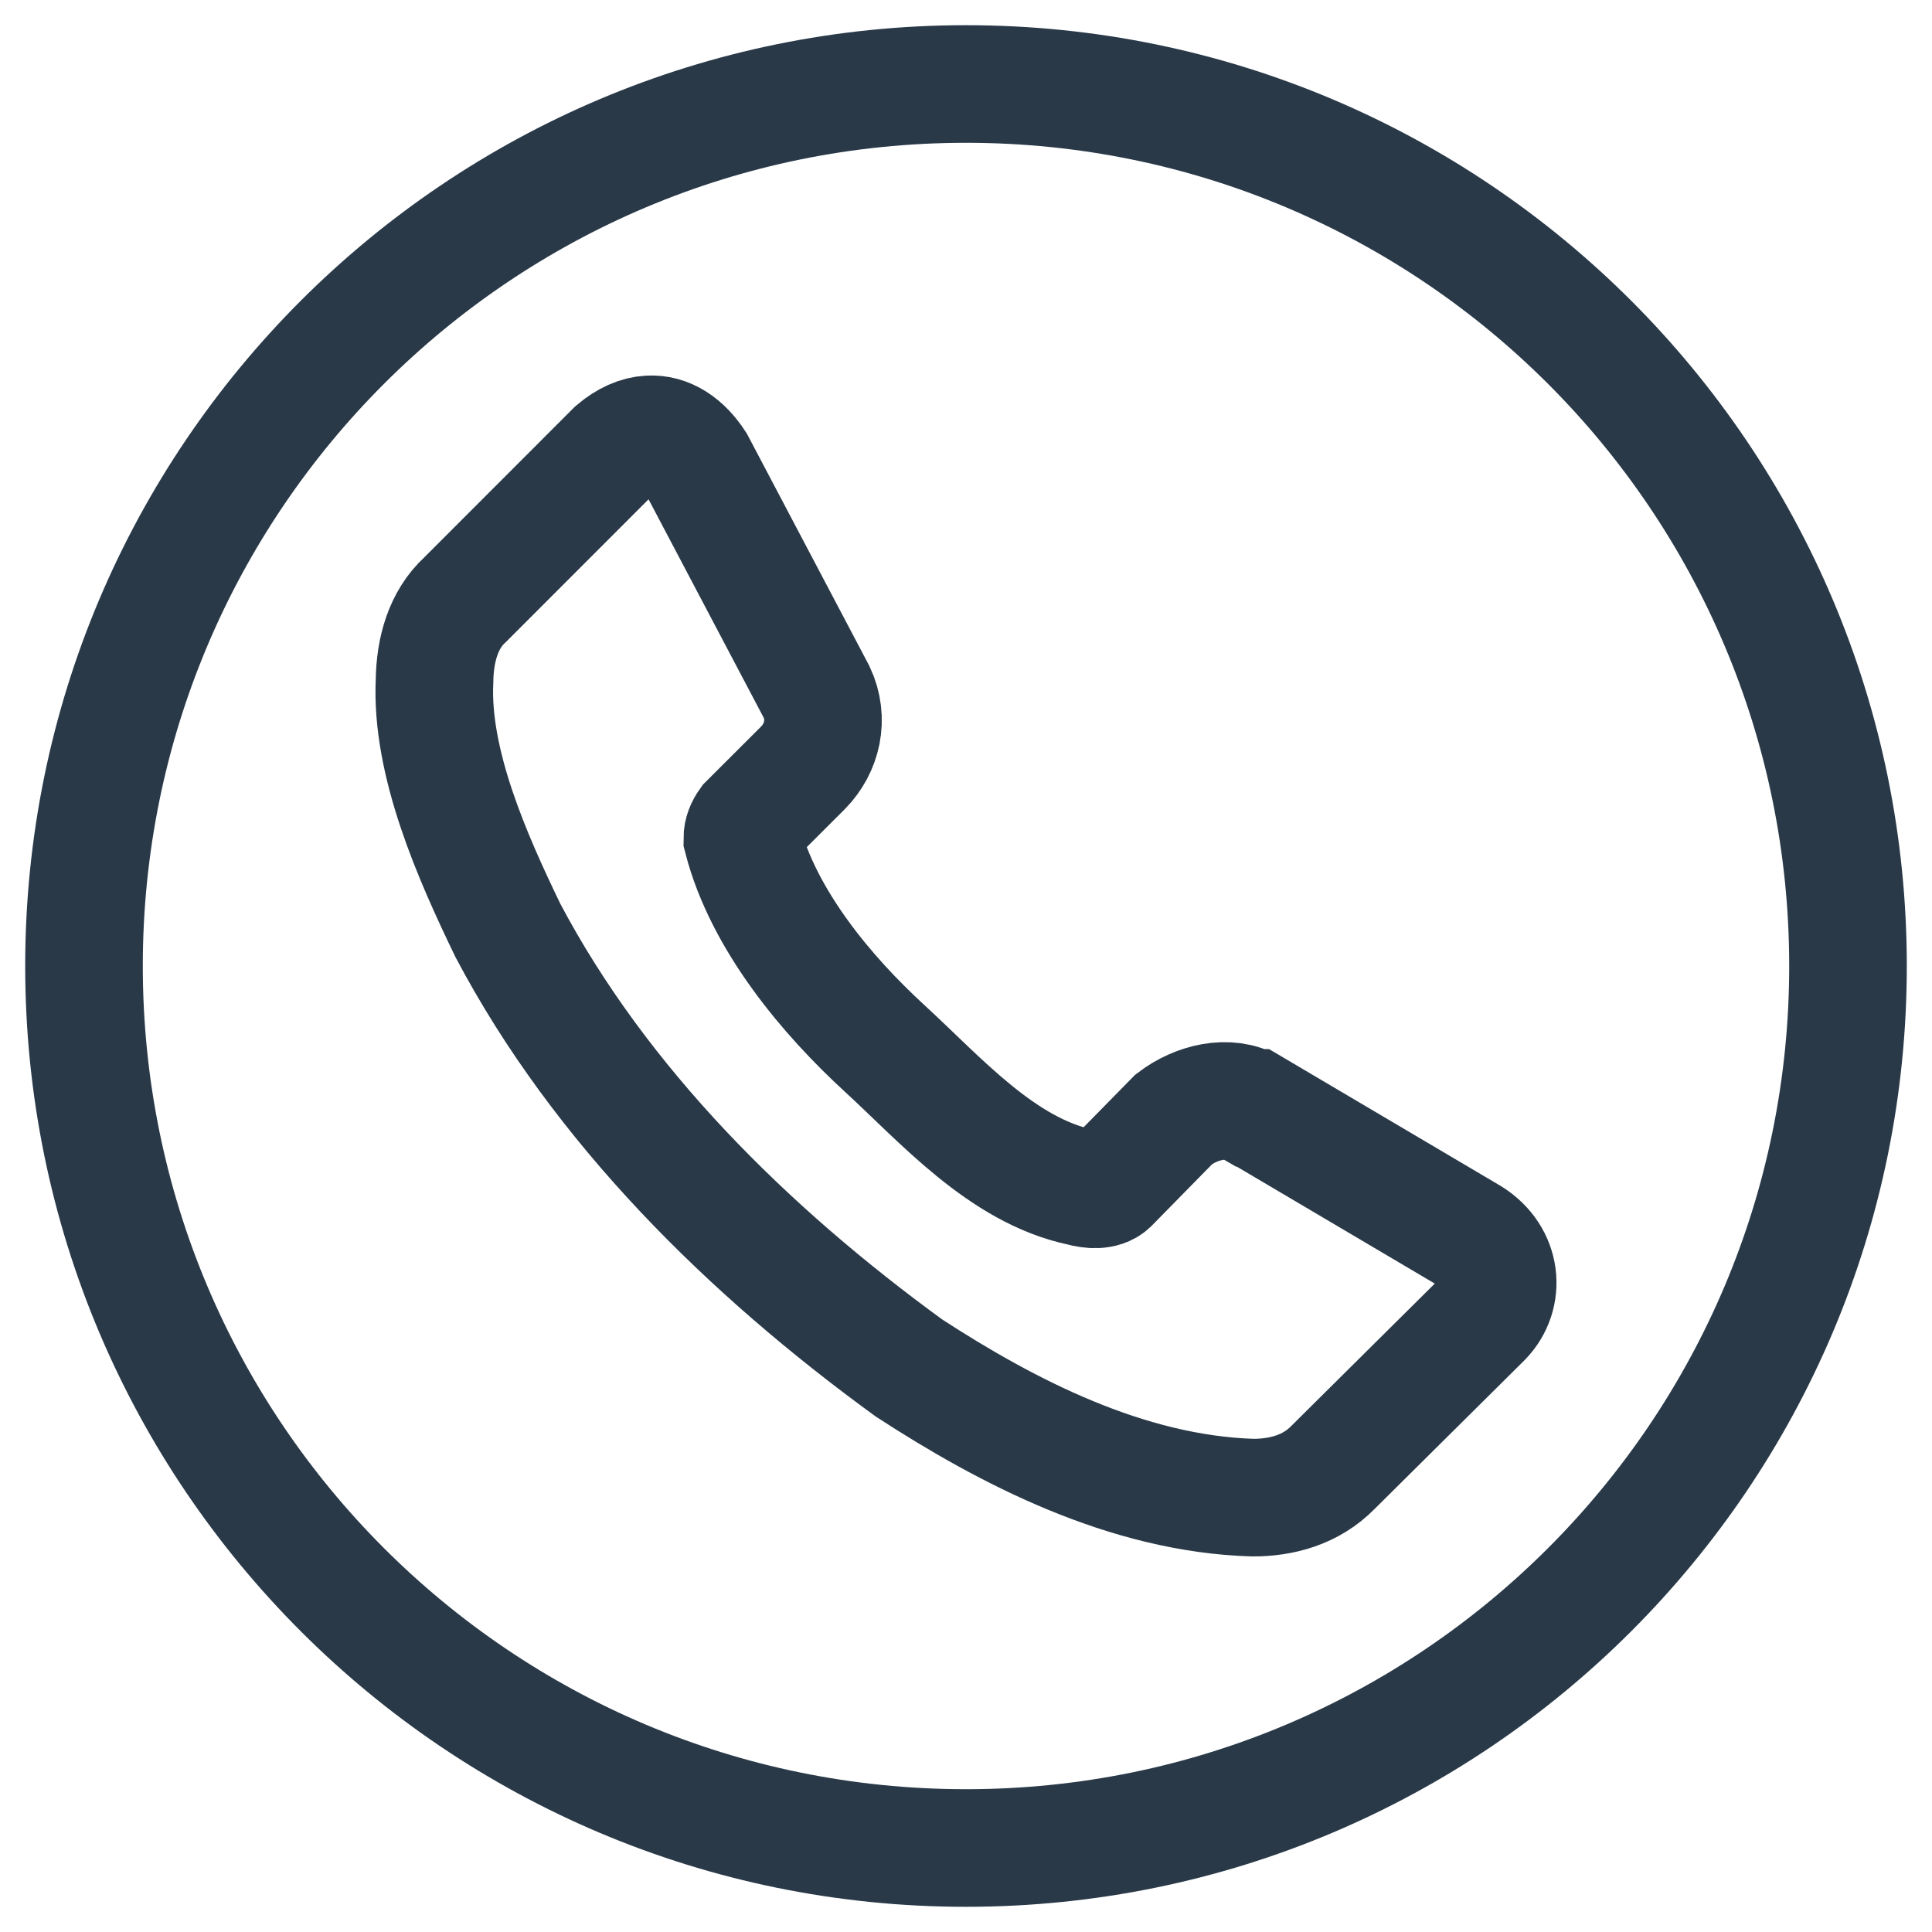 <svg width="23" height="23" viewBox="0 0 23 23" fill="none" xmlns="http://www.w3.org/2000/svg">
<path d="M11.5 1C5.701 1 1 5.701 1 11.5C1 17.299 5.701 22 11.5 22C17.299 22 22 17.299 22 11.5C22 5.701 17.299 1 11.5 1ZM7.727 5.171C7.943 5.158 8.138 5.287 8.287 5.517L9.722 8.239C9.873 8.562 9.787 8.907 9.562 9.138L8.904 9.795C8.864 9.851 8.837 9.914 8.837 9.982C9.089 10.959 9.854 11.859 10.528 12.478C11.203 13.097 11.929 13.935 12.87 14.134C12.987 14.166 13.129 14.178 13.212 14.101L13.976 13.323C14.24 13.123 14.621 13.026 14.903 13.189H14.916L17.506 14.719C17.886 14.957 17.926 15.418 17.654 15.698L15.87 17.468C15.606 17.738 15.256 17.829 14.916 17.829C13.412 17.784 11.991 17.046 10.823 16.287C8.907 14.893 7.15 13.165 6.046 11.076C5.623 10.2 5.126 9.082 5.173 8.105C5.178 7.737 5.277 7.377 5.536 7.14L7.32 5.355C7.459 5.237 7.597 5.178 7.727 5.171Z" stroke="#293948" stroke-width="1.4"/>
</svg>
